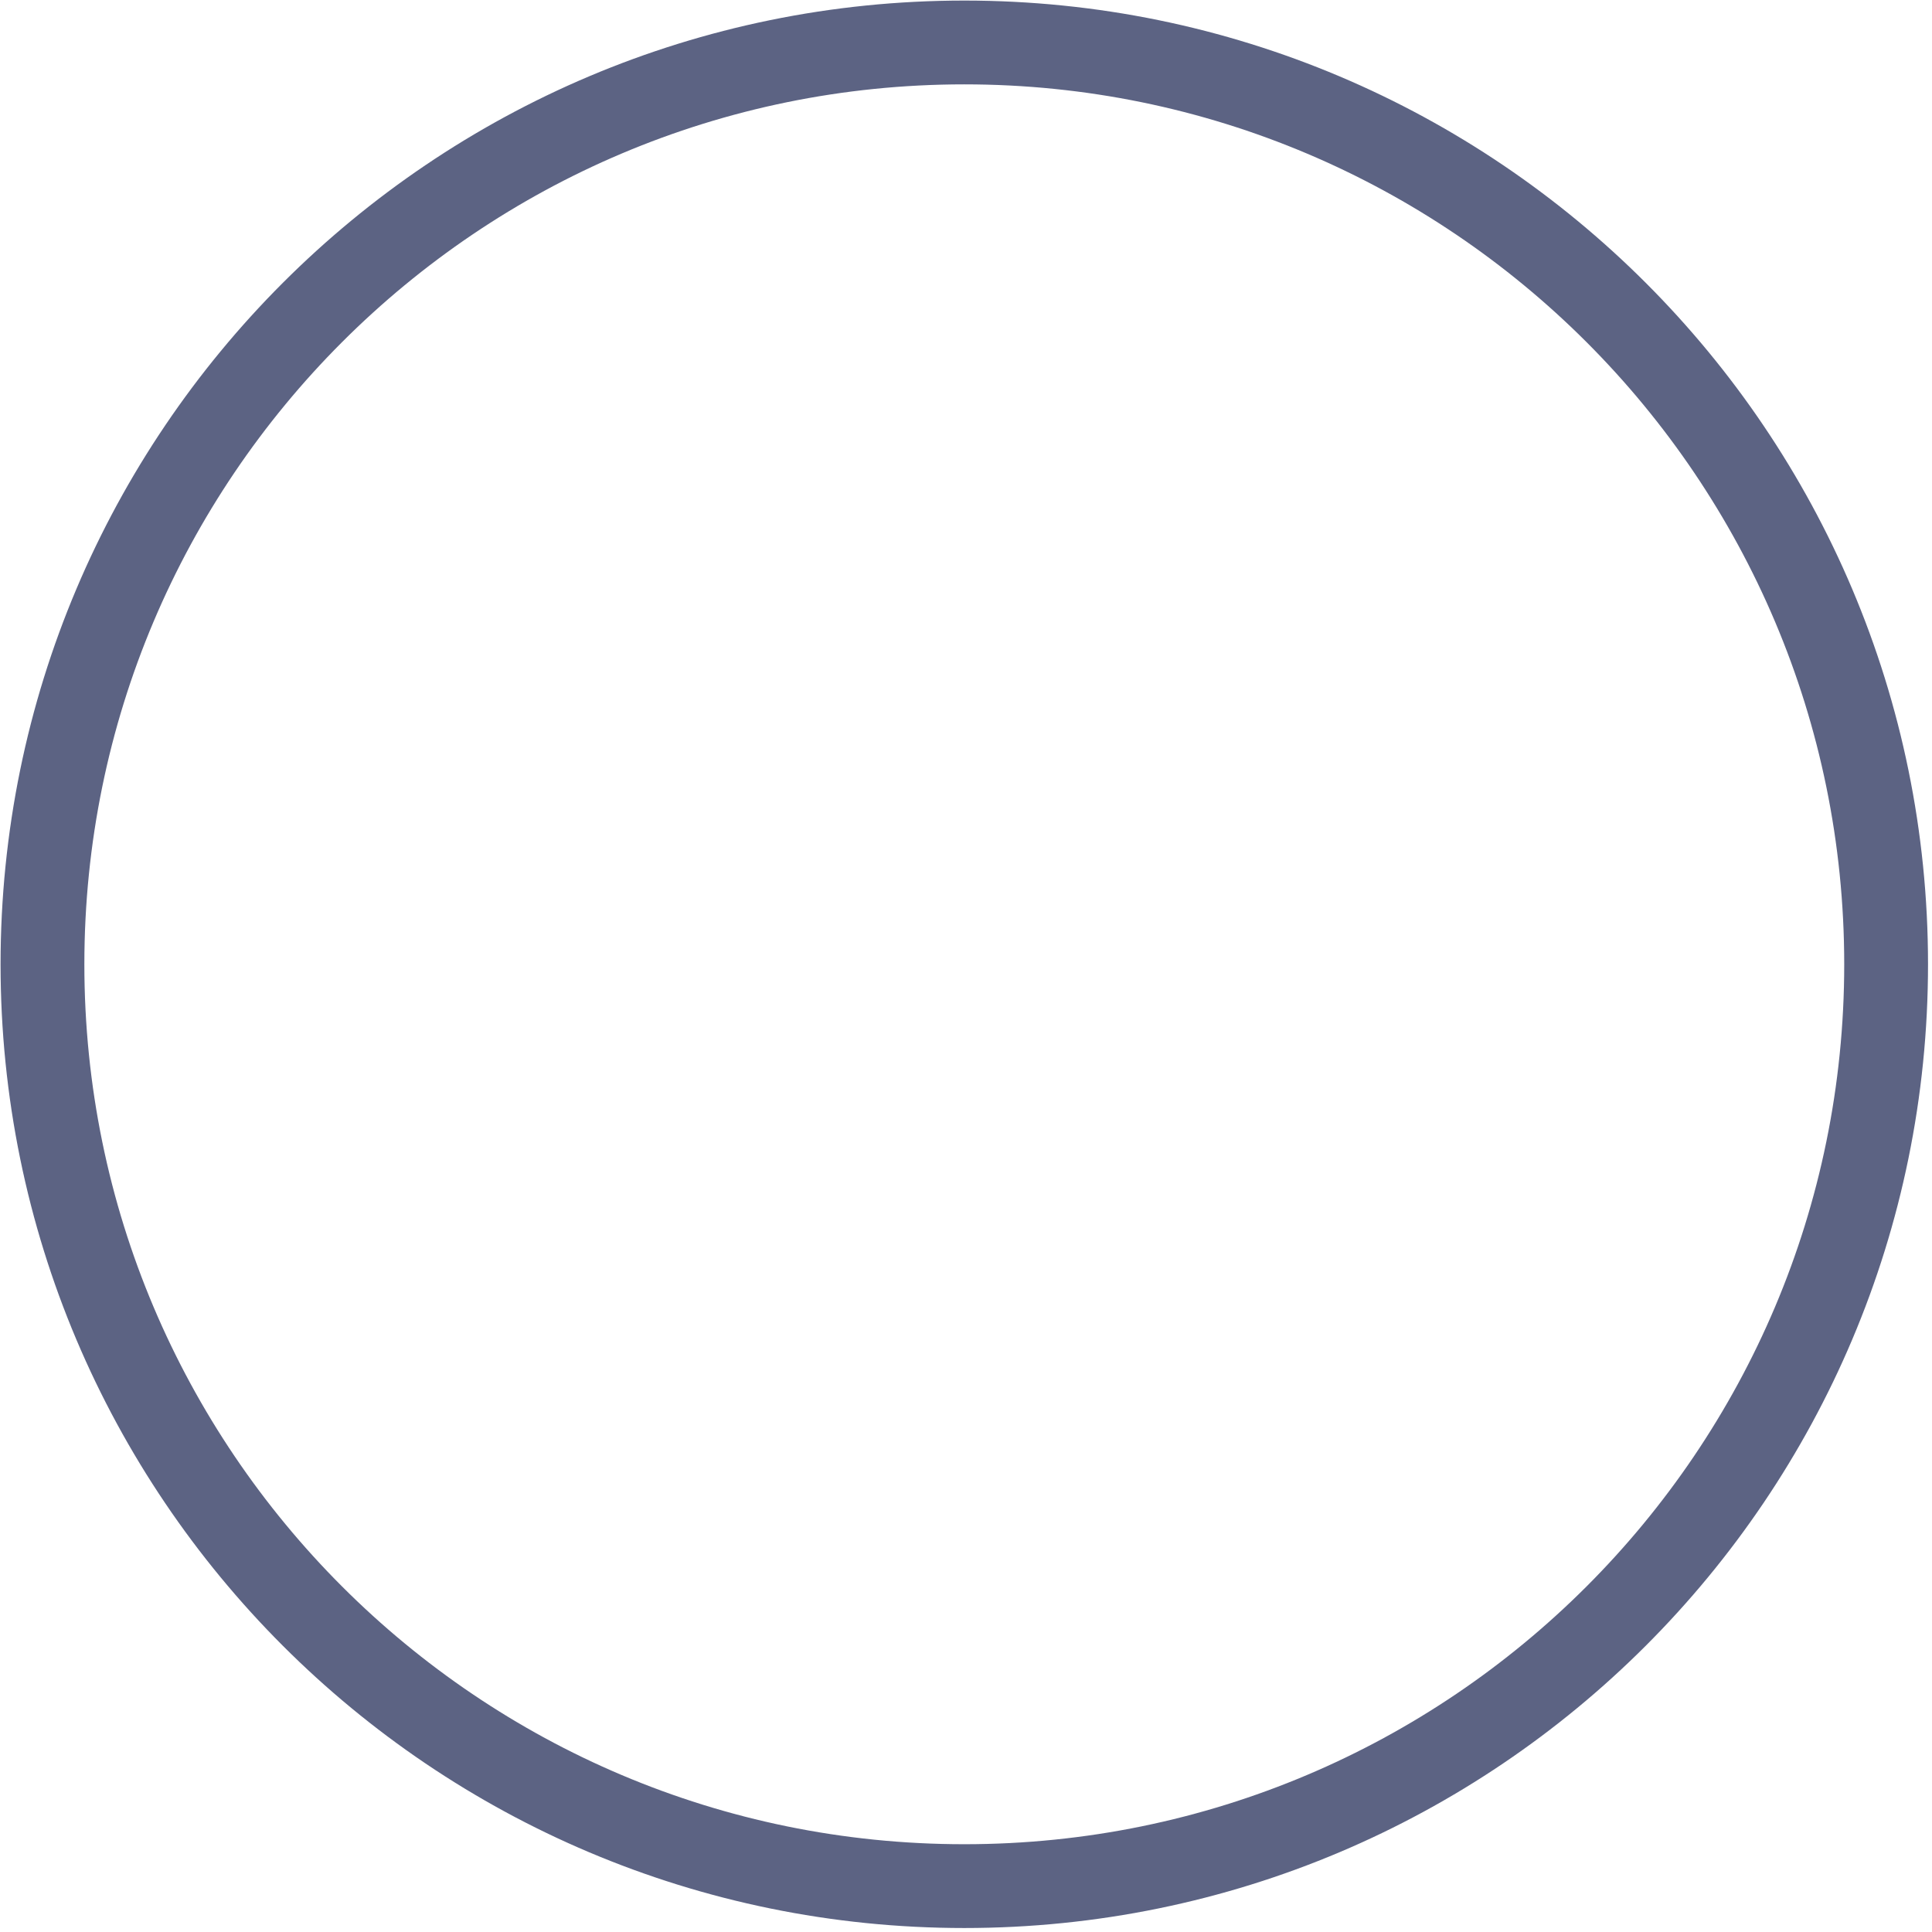 <?xml version="1.0" encoding="utf-8"?>
<svg xmlns="http://www.w3.org/2000/svg" fill="none" height="100%" overflow="visible" preserveAspectRatio="none" style="display: block;" viewBox="0 0 91 91" width="100%">
<path d="M45.42 88.839C69.4 88.839 88.839 69.4 88.839 45.42C88.839 21.44 69.4 2 45.42 2C21.44 2 2 21.44 2 45.42C2 69.4 21.44 88.839 45.42 88.839Z" id="bar" opacity="0.75" stroke="#262F5A" stroke-width="3.947"/>
</svg>